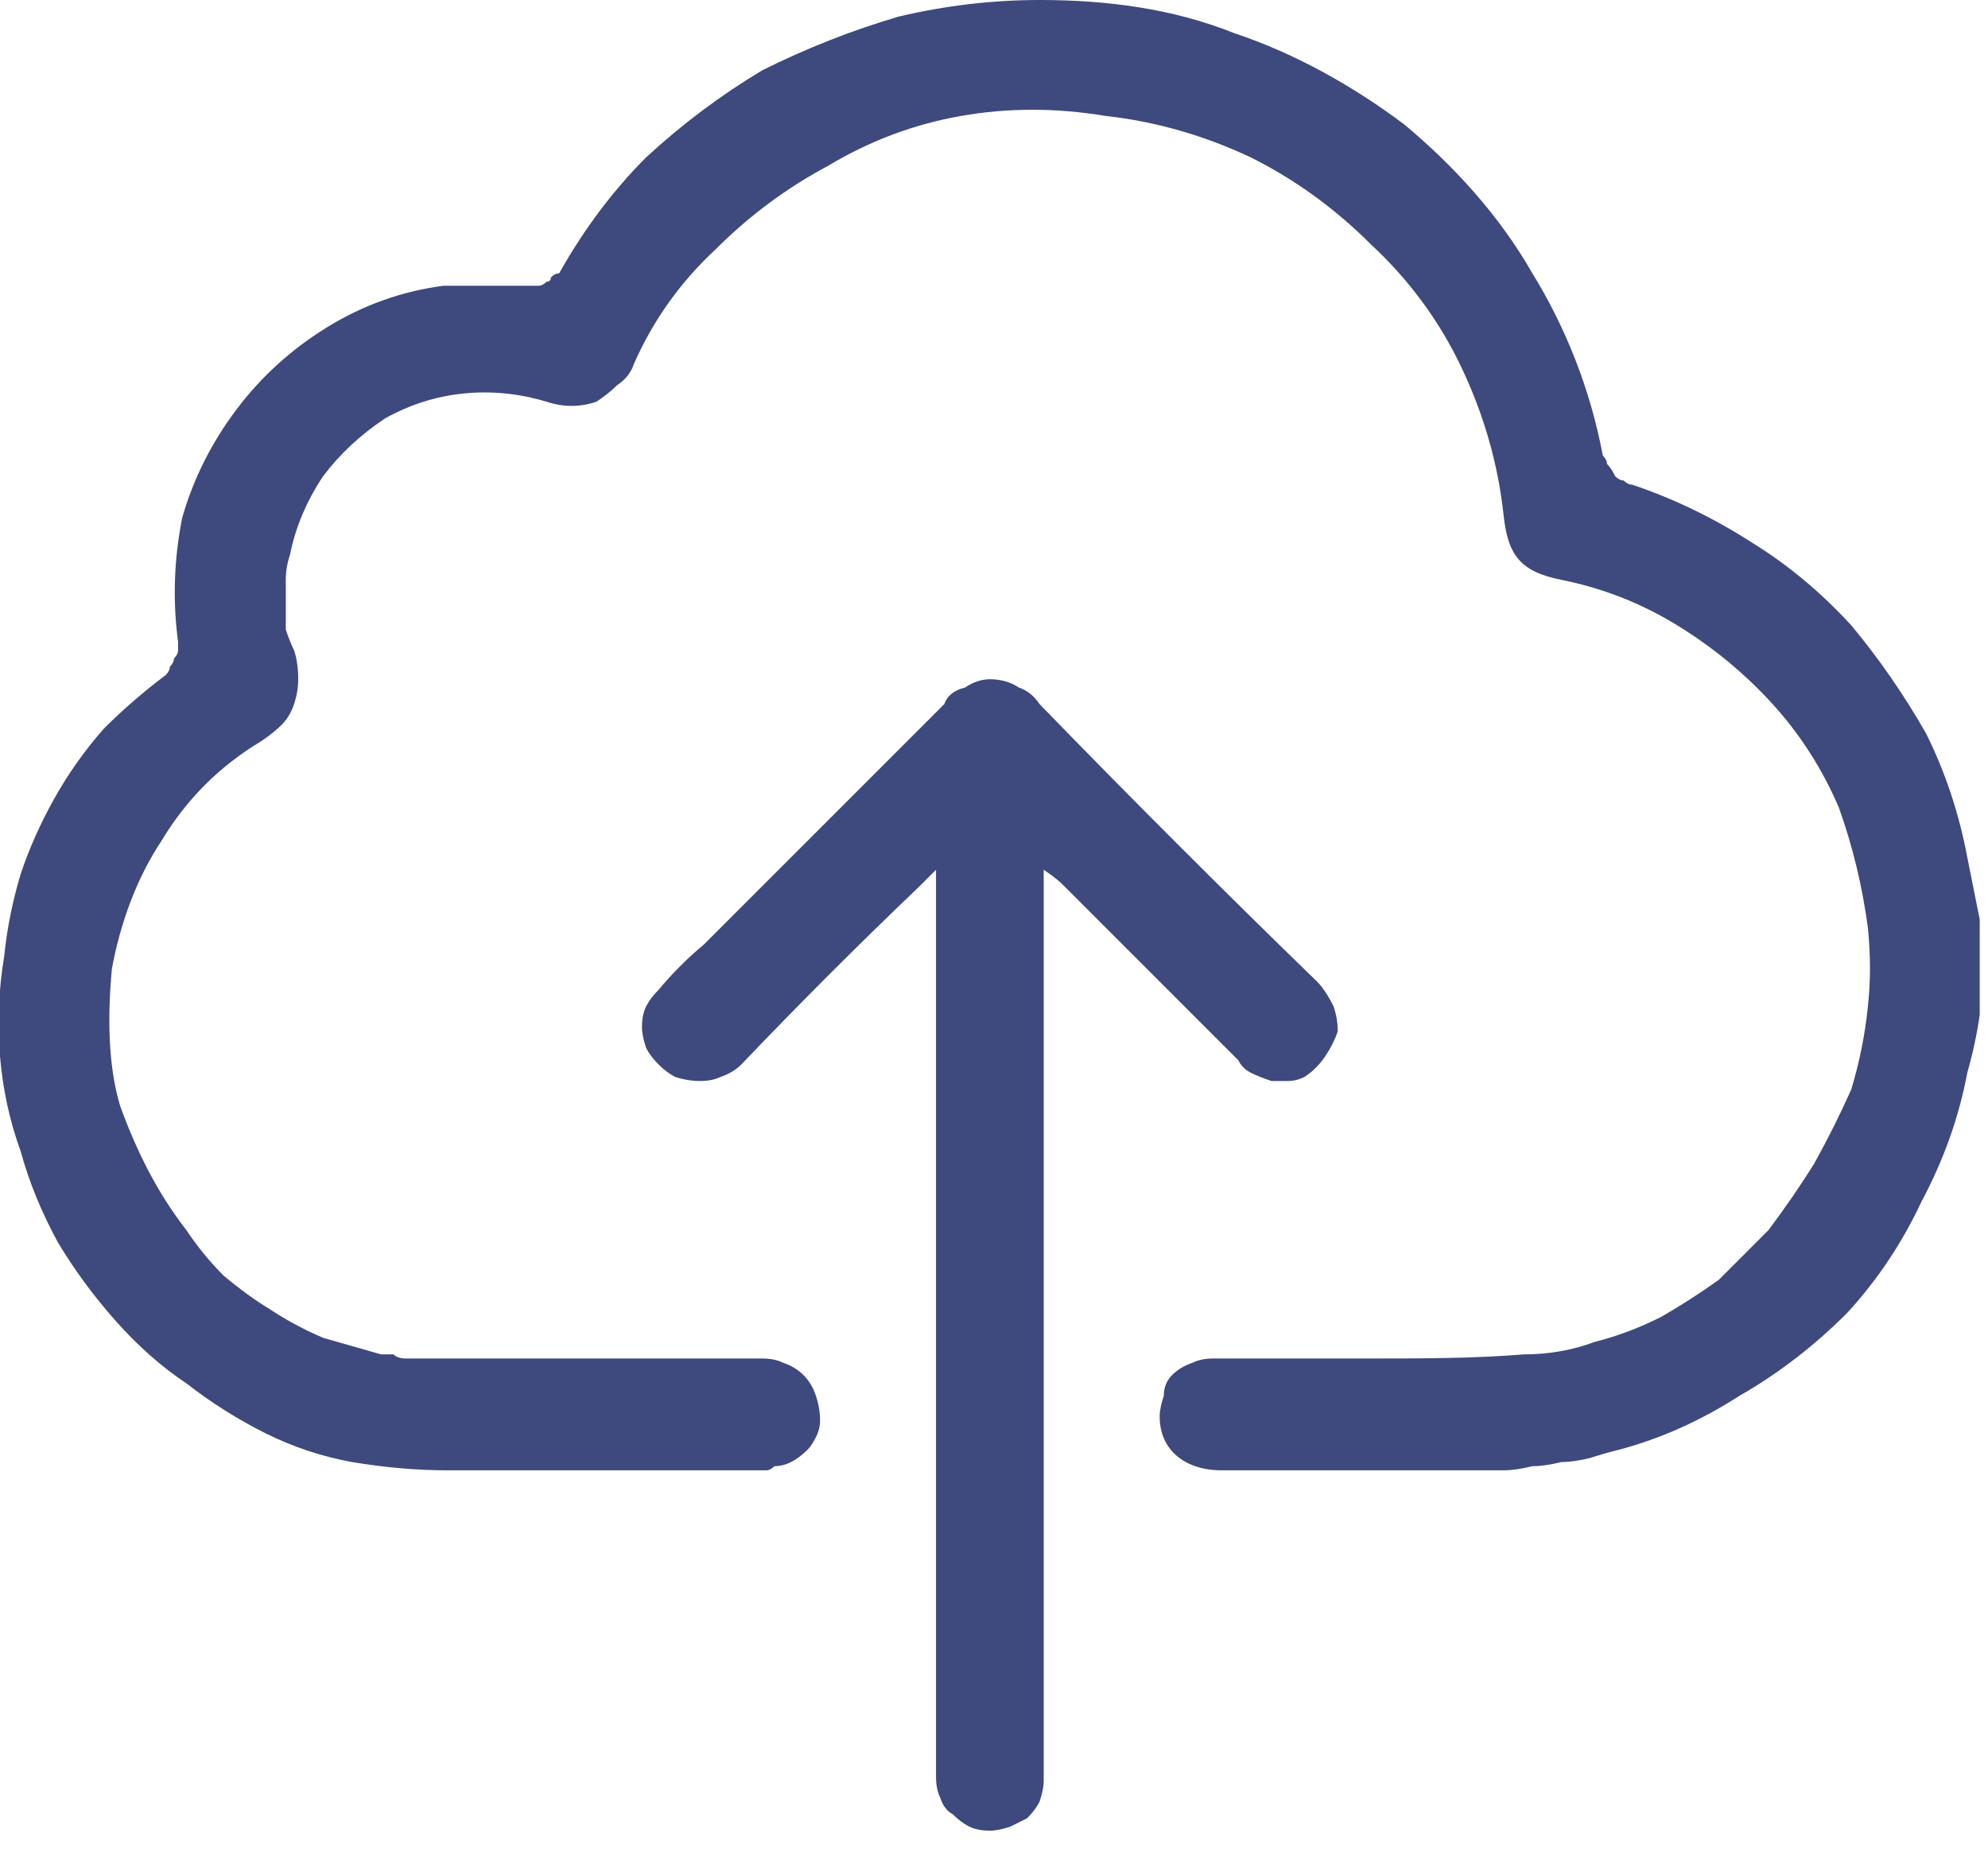 <svg version="1.2" xmlns="http://www.w3.org/2000/svg" viewBox="0 0 48 45" width="48" height="45">
	<title>tsrmYkIcon-svg</title>
	<style>
		.s0 { fill: #3e497e } 
	</style>
	<g id="Group_77">
		<path id="Path_365" class="s0" d="m47.8 24.5q-0.1 0.7-0.3 1.4-0.3 1.6-1.1 3.1-0.7 1.5-1.8 2.7-1.2 1.2-2.6 2-1.4 0.9-2.9 1.3-0.4 0.1-0.7 0.2-0.4 0.1-0.7 0.1-0.4 0.1-0.7 0.1-0.4 0.1-0.7 0.1c-2.3 0-4.5 0-6.8 0-0.9 0-1.5-0.5-1.5-1.3q0-0.2 0.1-0.5 0-0.3 0.2-0.5 0.2-0.2 0.5-0.3 0.2-0.1 0.5-0.1c1.2 0 2.5 0 3.7 0 1.3 0 2.6 0 3.8-0.1q0.9 0 1.7-0.3 0.8-0.2 1.6-0.6 0.7-0.4 1.4-0.9 0.6-0.6 1.2-1.2 0.6-0.8 1.1-1.6 0.5-0.9 0.9-1.8 0.3-1 0.4-2 0.1-0.9 0-1.9-0.2-1.5-0.7-2.9-0.6-1.4-1.6-2.5-1-1.1-2.3-1.9-1.3-0.8-2.8-1.1c-1-0.2-1.3-0.6-1.4-1.6q-0.2-1.8-1-3.5-0.8-1.7-2.2-3-1.3-1.3-2.9-2.1-1.7-0.8-3.5-1-1.8-0.3-3.5 0-1.7 0.3-3.2 1.2-1.5 0.8-2.7 2-1.3 1.2-2 2.8-0.1 0.3-0.4 0.5-0.2 0.2-0.5 0.4-0.3 0.1-0.6 0.1-0.3 0-0.6-0.1-1-0.3-2-0.2-1 0.1-1.9 0.6-0.9 0.6-1.5 1.4-0.6 0.9-0.8 1.9-0.1 0.3-0.1 0.6 0 0.3 0 0.6 0 0.3 0 0.6 0.1 0.3 0.2 0.5 0.1 0.3 0.1 0.7 0 0.3-0.1 0.6-0.1 0.3-0.3 0.5-0.2 0.2-0.5 0.4c-1 0.6-1.8 1.4-2.4 2.4-0.6 0.9-1 2-1.2 3.1-0.1 1.1-0.1 2.3 0.2 3.3 0.4 1.1 0.9 2.1 1.6 3q0.4 0.6 0.9 1.1 0.6 0.5 1.1 0.8 0.6 0.4 1.3 0.7 0.7 0.2 1.4 0.4 0.1 0 0.3 0 0.1 0.1 0.3 0.1 0.2 0 0.3 0 0.2 0 0.3 0 4 0 8 0 0.3 0 0.5 0.1 0.3 0.1 0.5 0.3 0.2 0.2 0.3 0.5 0.1 0.3 0.1 0.6 0 0.2-0.1 0.4-0.1 0.2-0.2 0.3-0.2 0.2-0.4 0.3-0.2 0.1-0.4 0.1-0.1 0.1-0.2 0.1 0 0-0.1 0-0.1 0-0.2 0-0.1 0-0.2 0-3.6 0-7.2 0-1.1 0-2.3-0.2-1.1-0.2-2.1-0.7-1-0.5-1.9-1.2-0.9-0.6-1.7-1.5-0.8-0.9-1.4-1.9-0.6-1.1-0.9-2.2-0.4-1.1-0.5-2.3-0.1-1.2 0.1-2.4 0.1-1 0.4-2 0.3-0.9 0.8-1.8 0.5-0.9 1.2-1.7 0.7-0.7 1.5-1.3 0.1-0.1 0.1-0.2 0.1-0.1 0.1-0.2 0.1-0.1 0.1-0.2 0-0.1 0-0.2-0.2-1.5 0.1-3 0.4-1.4 1.3-2.6 0.9-1.2 2.2-2 1.3-0.8 2.8-1 0.2 0 0.5 0 0.3 0 0.5 0 0.3 0 0.6 0 0.2 0 0.5 0 0.1 0 0.2 0 0.1 0 0.2-0.1 0.1 0 0.1-0.1 0.1-0.1 0.2-0.1 0.9-1.6 2.1-2.8 1.3-1.2 2.8-2.1 1.6-0.8 3.3-1.3 1.7-0.4 3.4-0.4c1.6 0 3.2 0.2 4.7 0.8 1.5 0.5 2.9 1.3 4.1 2.2 1.2 1 2.3 2.2 3.1 3.6 0.8 1.3 1.4 2.8 1.7 4.4q0.1 0.1 0.1 0.2 0.1 0.1 0.2 0.3 0.1 0.1 0.2 0.1 0.1 0.1 0.2 0.1 1.5 0.5 2.9 1.4 1.3 0.8 2.4 2 1 1.2 1.8 2.6 0.7 1.4 1 3c0.1 0.5 0.2 1 0.3 1.5z"/>
		<path id="Path_366" class="s0" d="m25.2 21v0.7q0 10.3 0 20.6 0 0.1 0 0.2 0 0.1 0 0.2 0 0.1 0 0.1 0 0.1 0 0.2 0 0.2-0.1 0.5-0.1 0.2-0.3 0.4-0.2 0.1-0.4 0.2-0.3 0.1-0.5 0.1-0.3 0-0.5-0.1-0.2-0.1-0.4-0.3-0.2-0.1-0.3-0.4-0.1-0.2-0.1-0.5 0-0.3 0-0.6 0-10.3 0-20.7v-0.6c-0.2 0.2-0.3 0.3-0.4 0.4q-2.2 2.1-4.3 4.3-0.2 0.2-0.5 0.3-0.2 0.1-0.5 0.1-0.3 0-0.6-0.1-0.2-0.1-0.4-0.3-0.2-0.2-0.3-0.4-0.1-0.3-0.1-0.5 0-0.3 0.1-0.5 0.1-0.2 0.3-0.4 0.5-0.6 1.1-1.1 2.9-2.9 5.8-5.8 0.1-0.3 0.5-0.4 0.3-0.2 0.6-0.2 0.4 0 0.7 0.2 0.3 0.1 0.5 0.4 3.3 3.4 6.7 6.7 0.2 0.2 0.4 0.6 0.1 0.3 0.1 0.6-0.1 0.3-0.3 0.6-0.2 0.3-0.5 0.5-0.2 0.1-0.4 0.1-0.2 0-0.4 0-0.3-0.1-0.5-0.2-0.2-0.1-0.3-0.3-2.1-2.1-4.2-4.2c-0.1-0.1-0.2-0.2-0.5-0.4z"/>
	</g>
</svg>